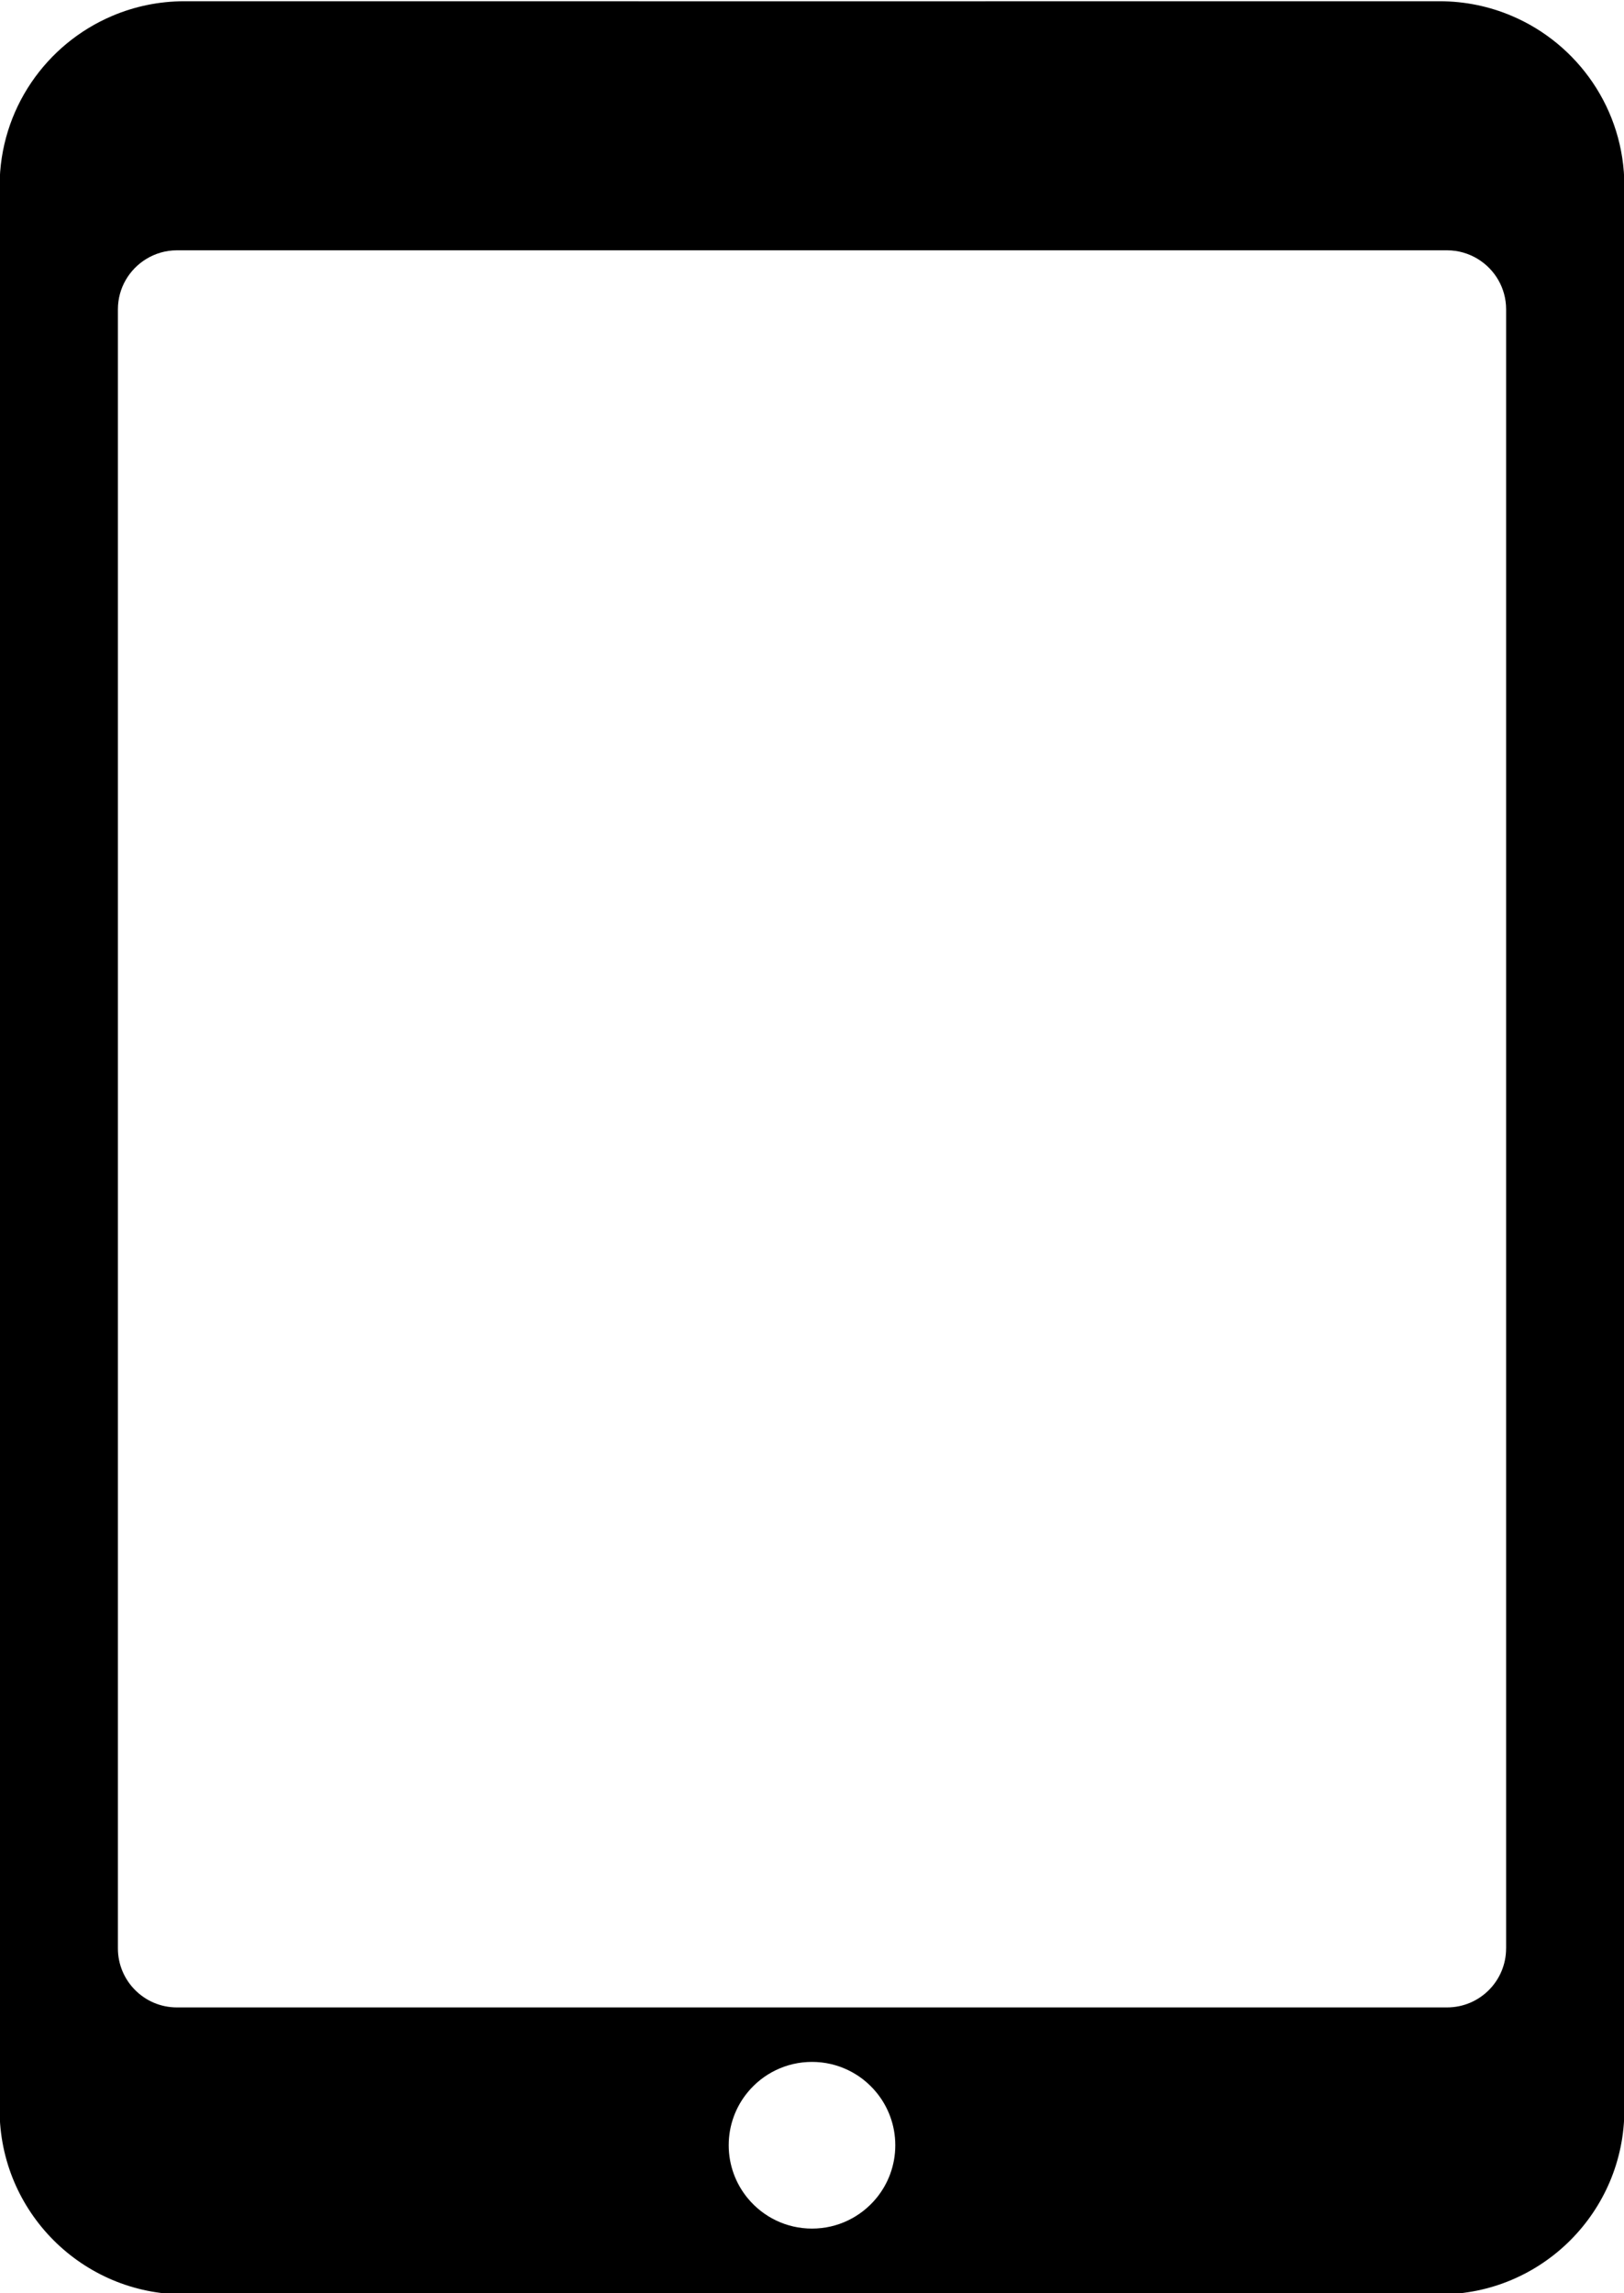 <?xml version="1.0" encoding="UTF-8"?>
<!DOCTYPE svg PUBLIC '-//W3C//DTD SVG 1.0//EN'
          'http://www.w3.org/TR/2001/REC-SVG-20010904/DTD/svg10.dtd'>
<svg height="92.3" preserveAspectRatio="xMidYMid meet" version="1.0" viewBox="17.3 3.8 65.4 92.3" width="65.4" xmlns="http://www.w3.org/2000/svg" xmlns:xlink="http://www.w3.org/1999/xlink" zoomAndPan="magnify"
><g id="change1_1"
  ><path d="M82.714,22.679l0.001-11.393c0-3.08-1.874-5.723-4.544-6.85c-0.89-0.377-1.869-0.586-2.897-0.586L50,3.852L24.726,3.85 c-1.028,0-2.007,0.209-2.897,0.586c-2.67,1.127-4.544,3.77-4.544,6.85l0.001,11.393h0.006l-0.008,66.038 c0,4.104,3.326,7.432,7.431,7.432l13.069,0.001c-0.001,0.001-0.001,0.001-0.002,0.002L50,96.15l12.217,0.001 c-0.001-0.001-0.001-0.001-0.002-0.002l13.069-0.001c4.104,0,7.431-3.328,7.431-7.432l-0.008-66.038H82.714z M50,86.791 c1.042,0,1.973,0.475,2.588,1.221c0.479,0.58,0.766,1.323,0.766,2.134c0,0.81-0.287,1.554-0.766,2.134 C51.973,93.025,51.042,93.5,50,93.5c-1.042,0-1.973-0.475-2.588-1.221c-0.479-0.58-0.766-1.323-0.766-2.134 c0-0.811,0.287-1.554,0.766-2.134C48.027,87.266,48.958,86.791,50,86.791z M77.952,82.222c0,1.312-1.064,2.376-2.376,2.376H58.939 H41.061H24.424c-1.312,0-2.376-1.064-2.376-2.376V22.679h0v-6.428c0-0.861,0.46-1.613,1.145-2.03 c0.359-0.218,0.779-0.346,1.231-0.346h51.153c0.451,0,0.871,0.128,1.231,0.346c0.686,0.417,1.145,1.169,1.145,2.03v6.428h0V82.222z"
  /></g
></svg
>
